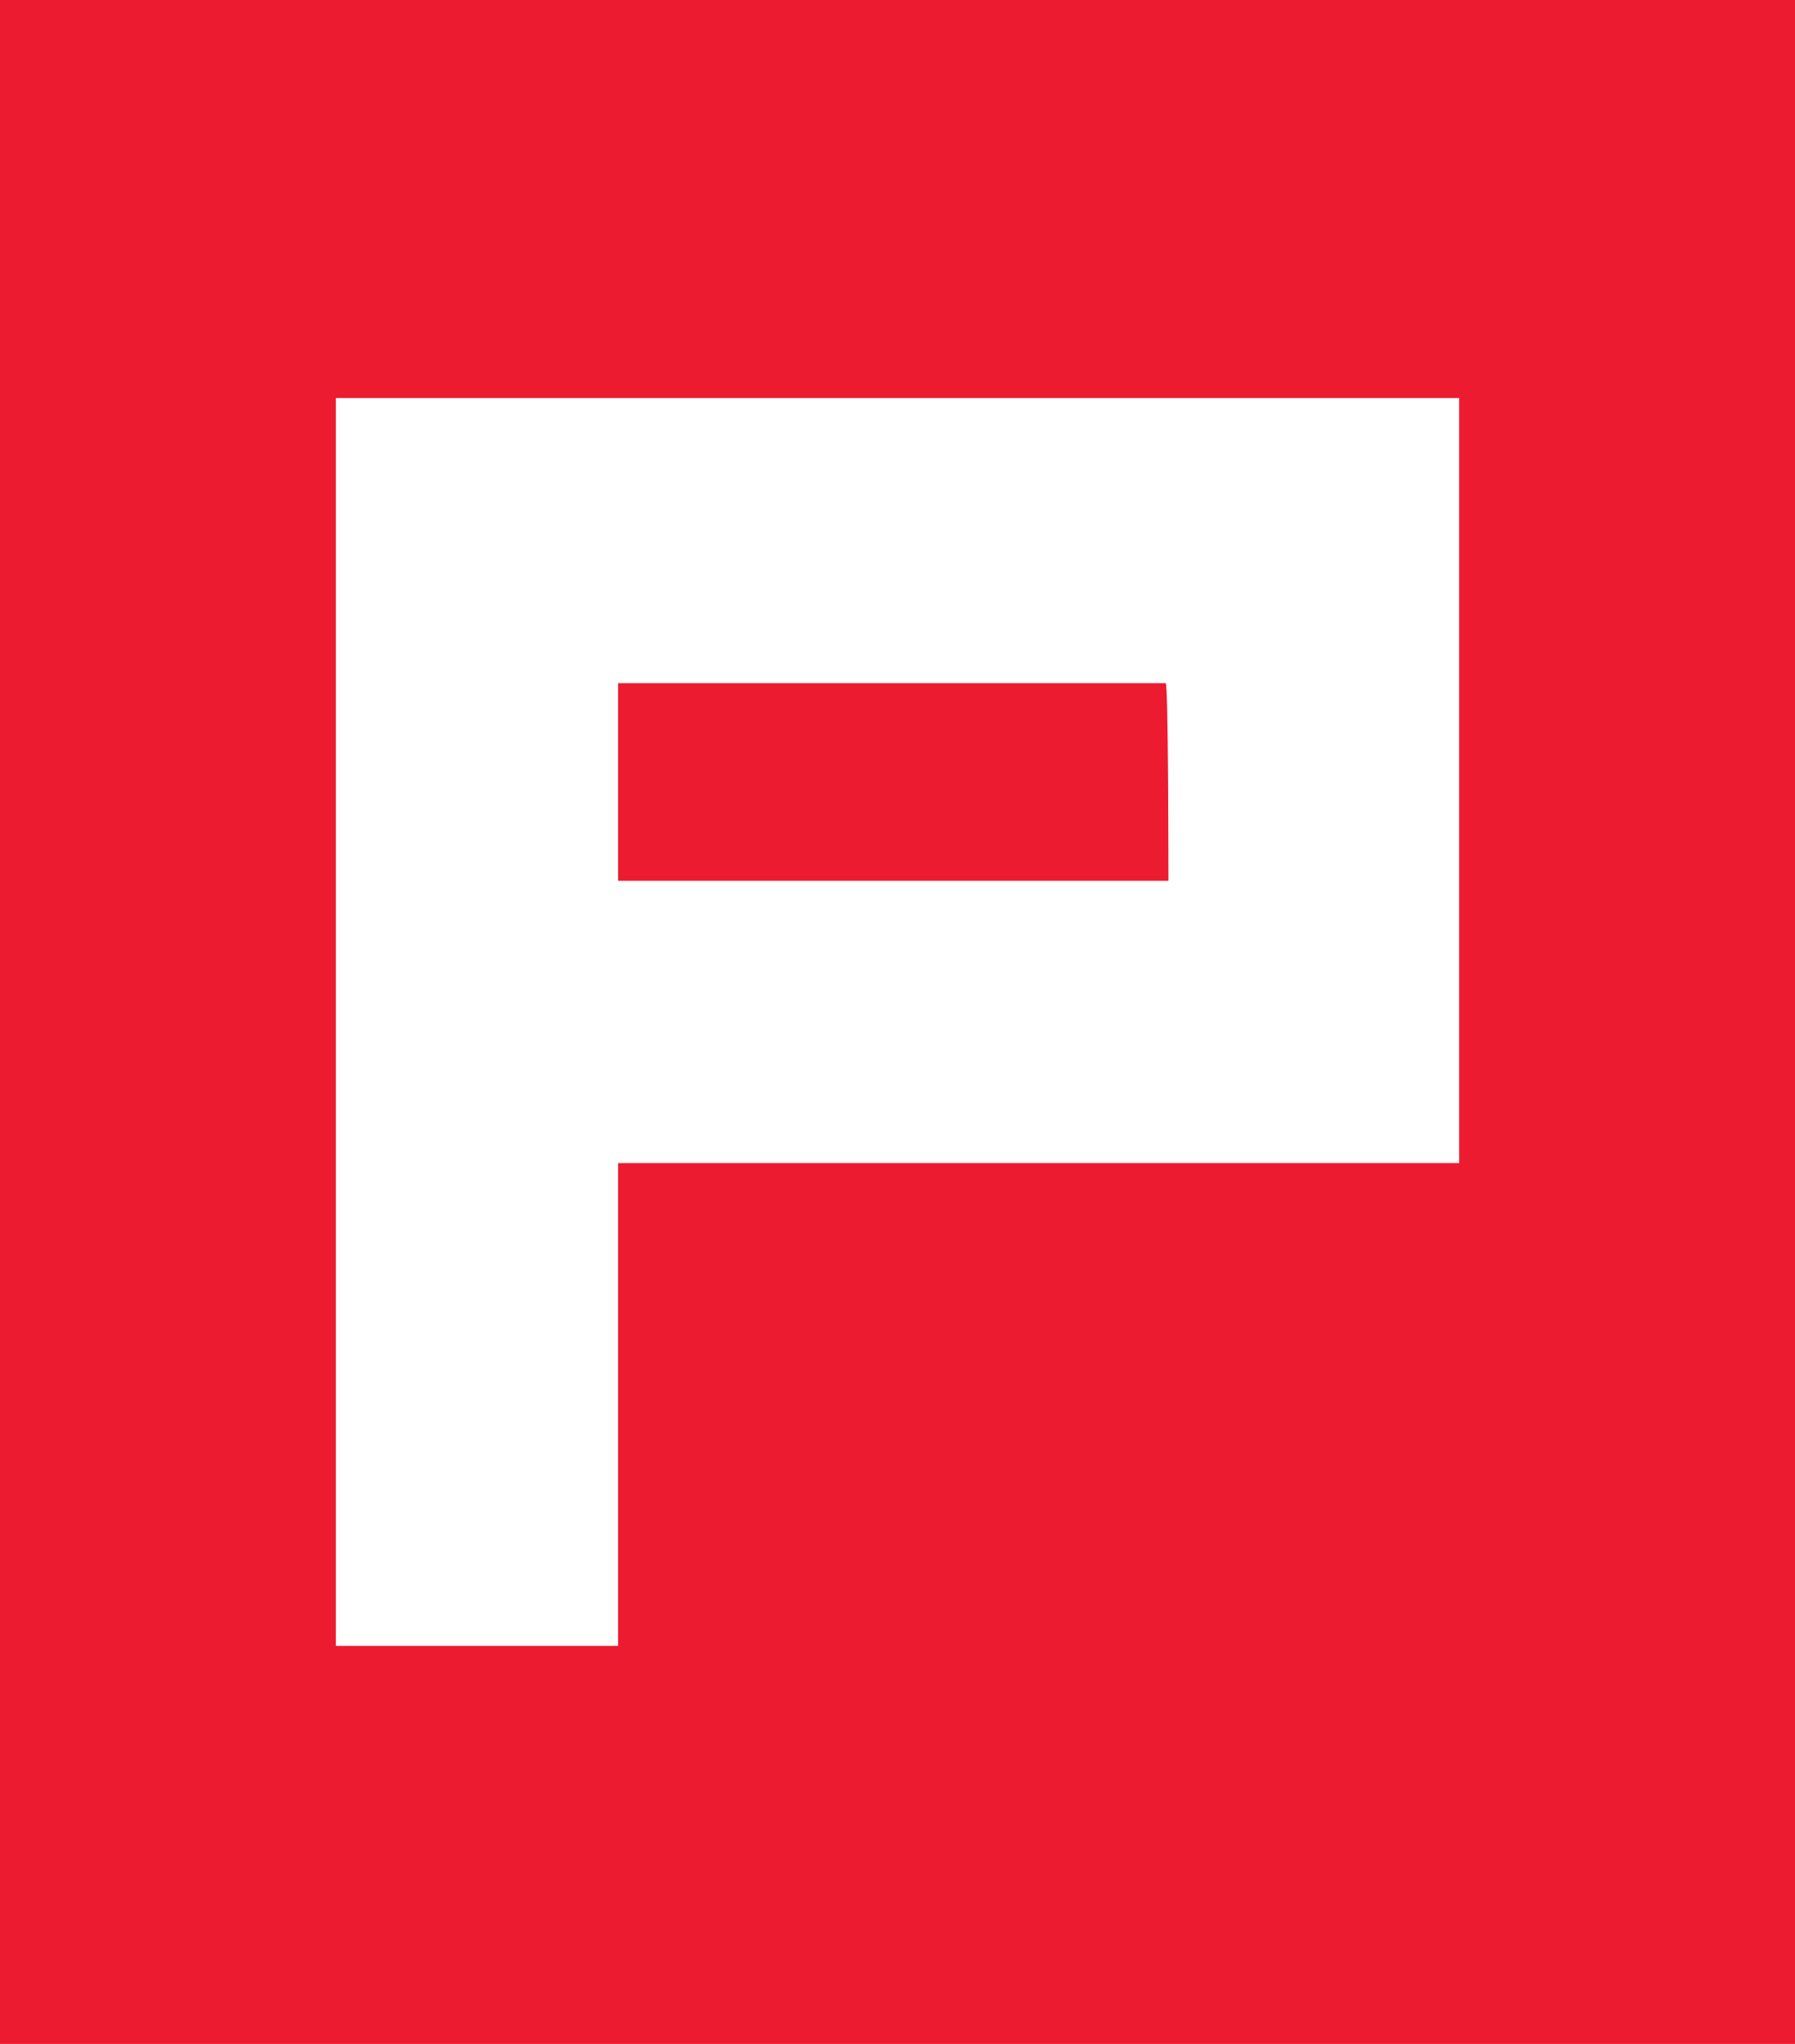 <?xml version="1.0" encoding="utf-8"?>
<!-- Generator: Adobe Illustrator 27.6.1, SVG Export Plug-In . SVG Version: 6.00 Build 0)  -->
<svg version="1.1" id="Layer_1" xmlns="http://www.w3.org/2000/svg" xmlns:xlink="http://www.w3.org/1999/xlink" x="0px" y="0px"
	 viewBox="0 0 63.6 72.4" style="enable-background:new 0 0 63.6 72.4;" xml:space="preserve">
<style type="text/css">
	.st0{fill:#ED1B2F;}
	.st1{fill:#FFFFFF;}
</style>
<g>
	<rect x="0" y="0" class="st0" width="63.6" height="72.5"/>
	<path class="st1" d="M11.9,14.1v44.2h10V41.2h29.8V14.1H11.9z M41.4,31.2H21.9v-7h19.4C41.4,24.1,41.4,31.2,41.4,31.2z"/>
</g>
</svg>
